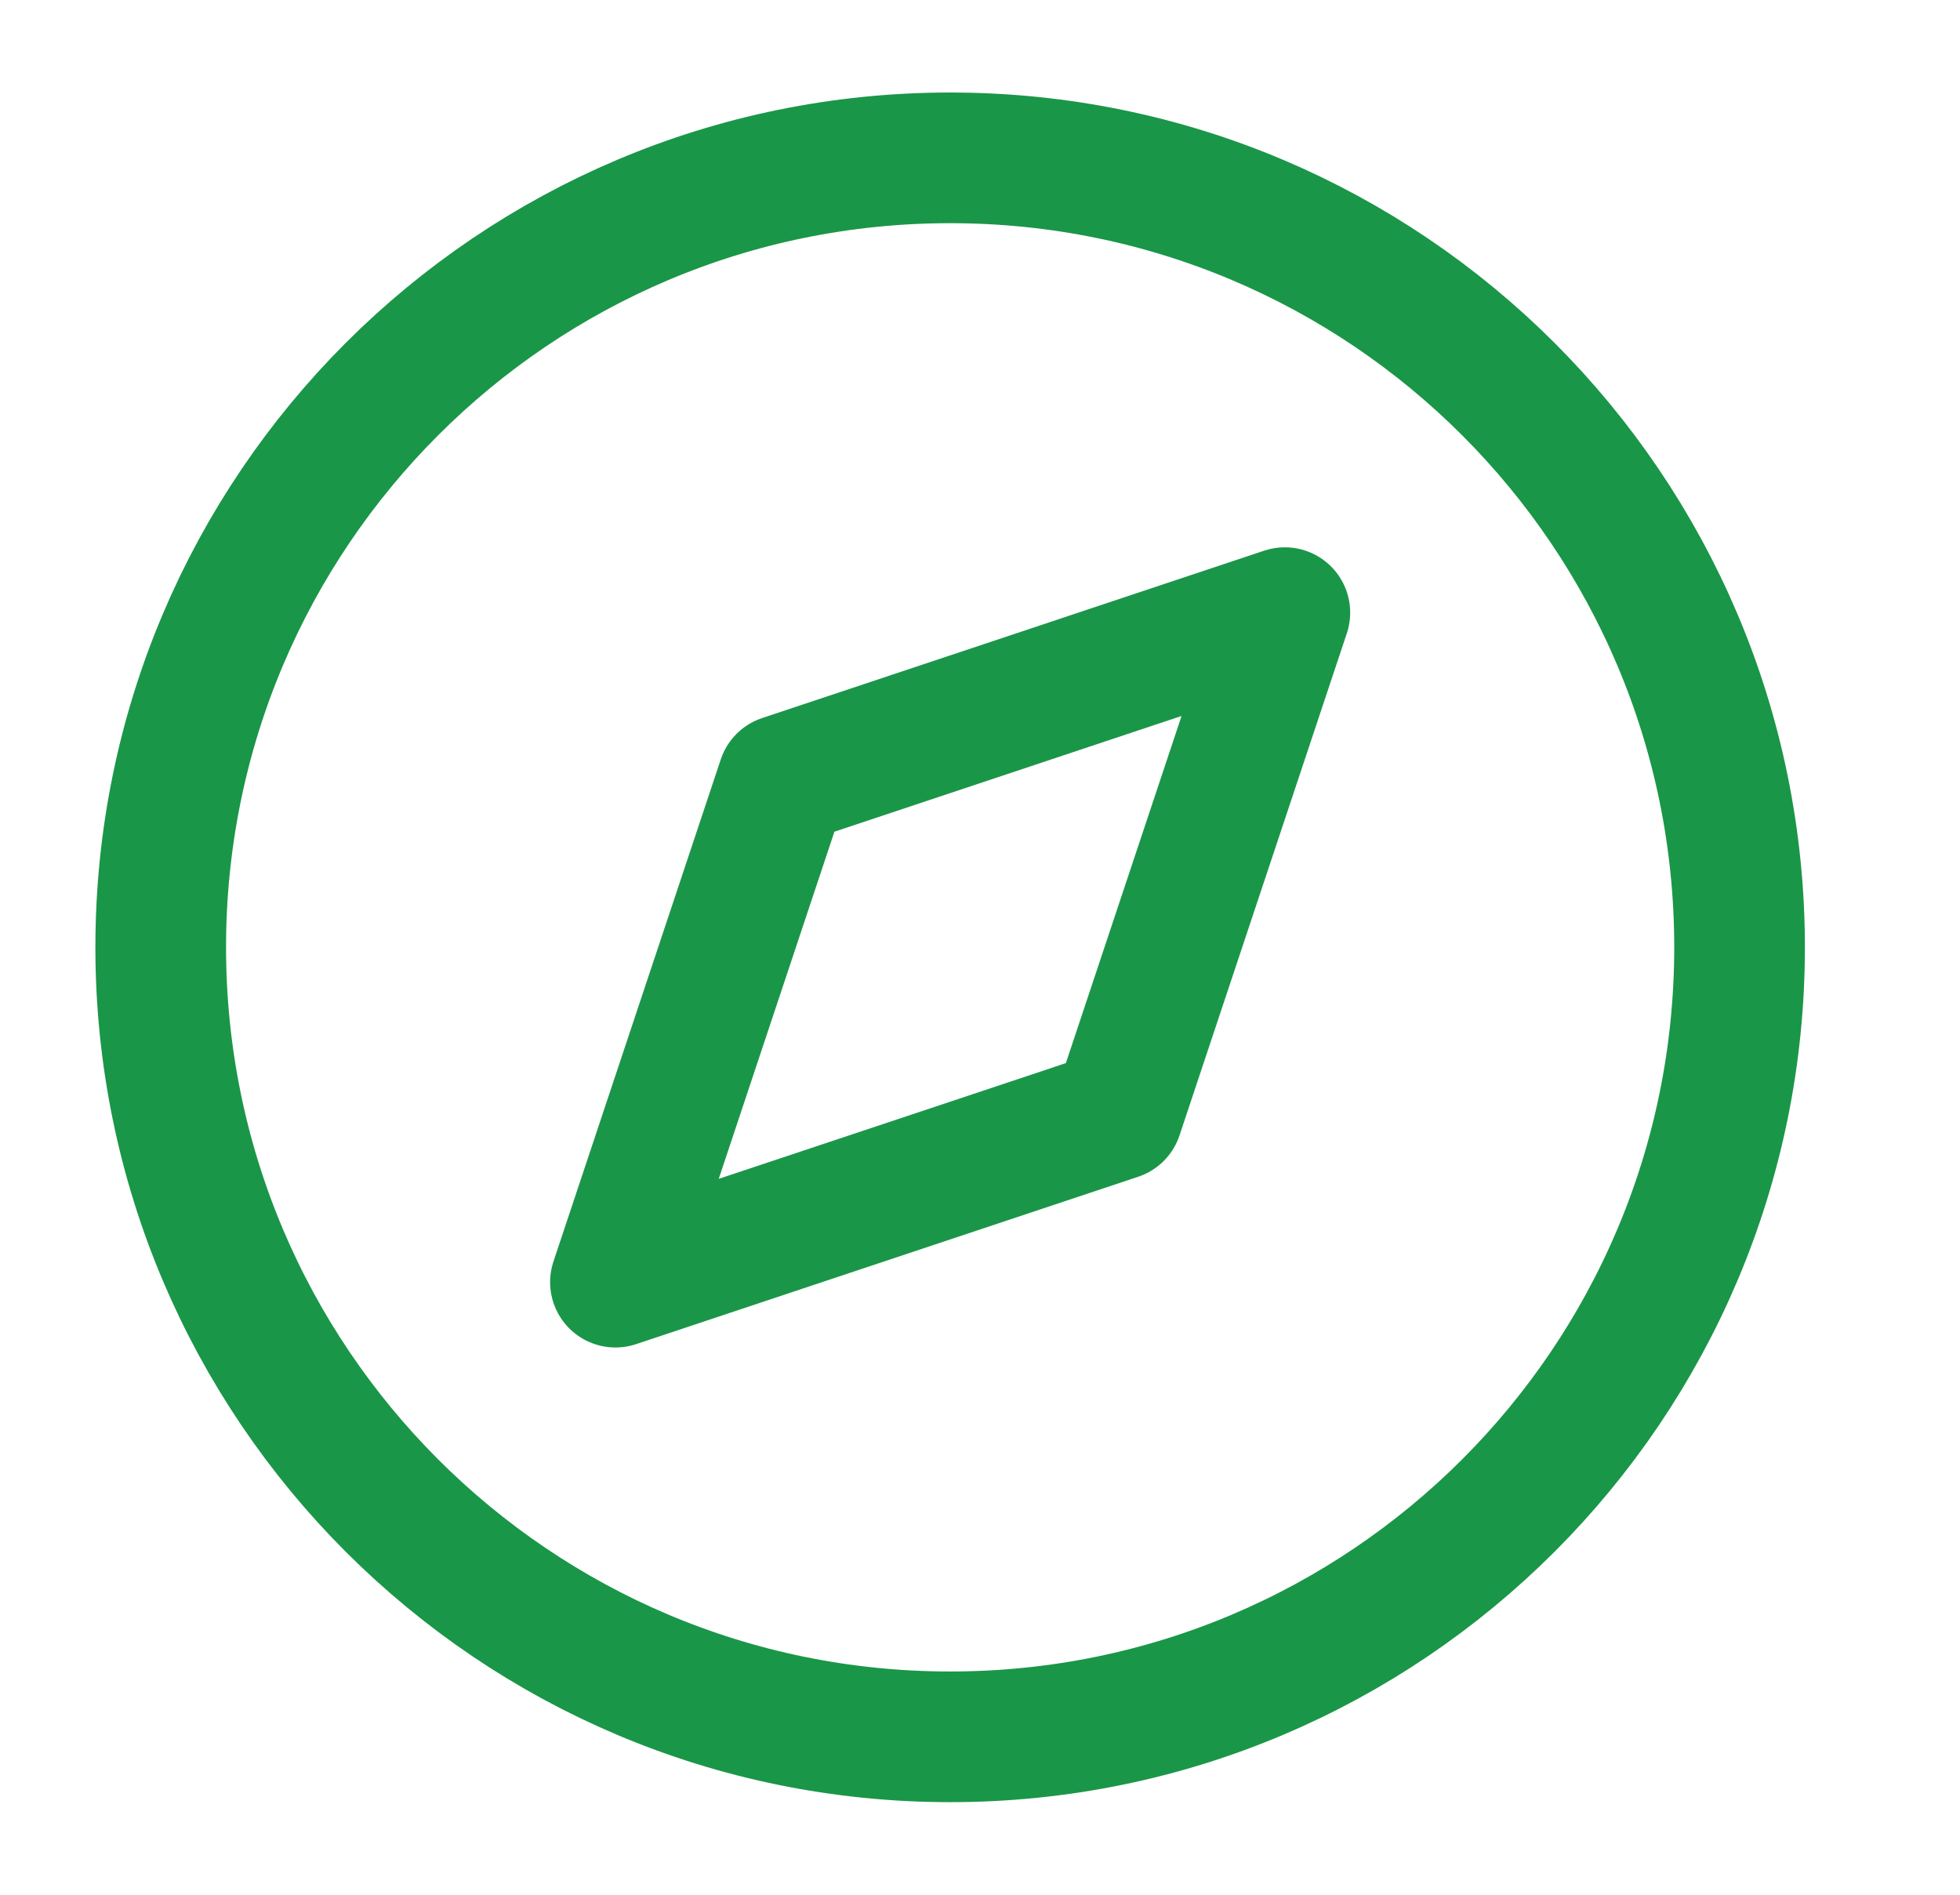 <svg width="30" height="29" viewBox="0 0 30 29" fill="none" xmlns="http://www.w3.org/2000/svg">
<path d="M14.543 26.583C21.216 26.583 26.626 21.173 26.626 14.499C26.626 7.826 21.216 2.416 14.543 2.416C7.87 2.416 2.46 7.826 2.46 14.499C2.46 21.173 7.87 26.583 14.543 26.583Z" stroke="#1A9648" stroke-width="2" stroke-linecap="round" stroke-linejoin="round"/>
<path d="M19.666 9.377L17.105 17.062L9.42 19.624L11.981 11.939L19.666 9.377Z" stroke="#1A9648" stroke-width="2" stroke-linecap="round" stroke-linejoin="round"/>
</svg>

